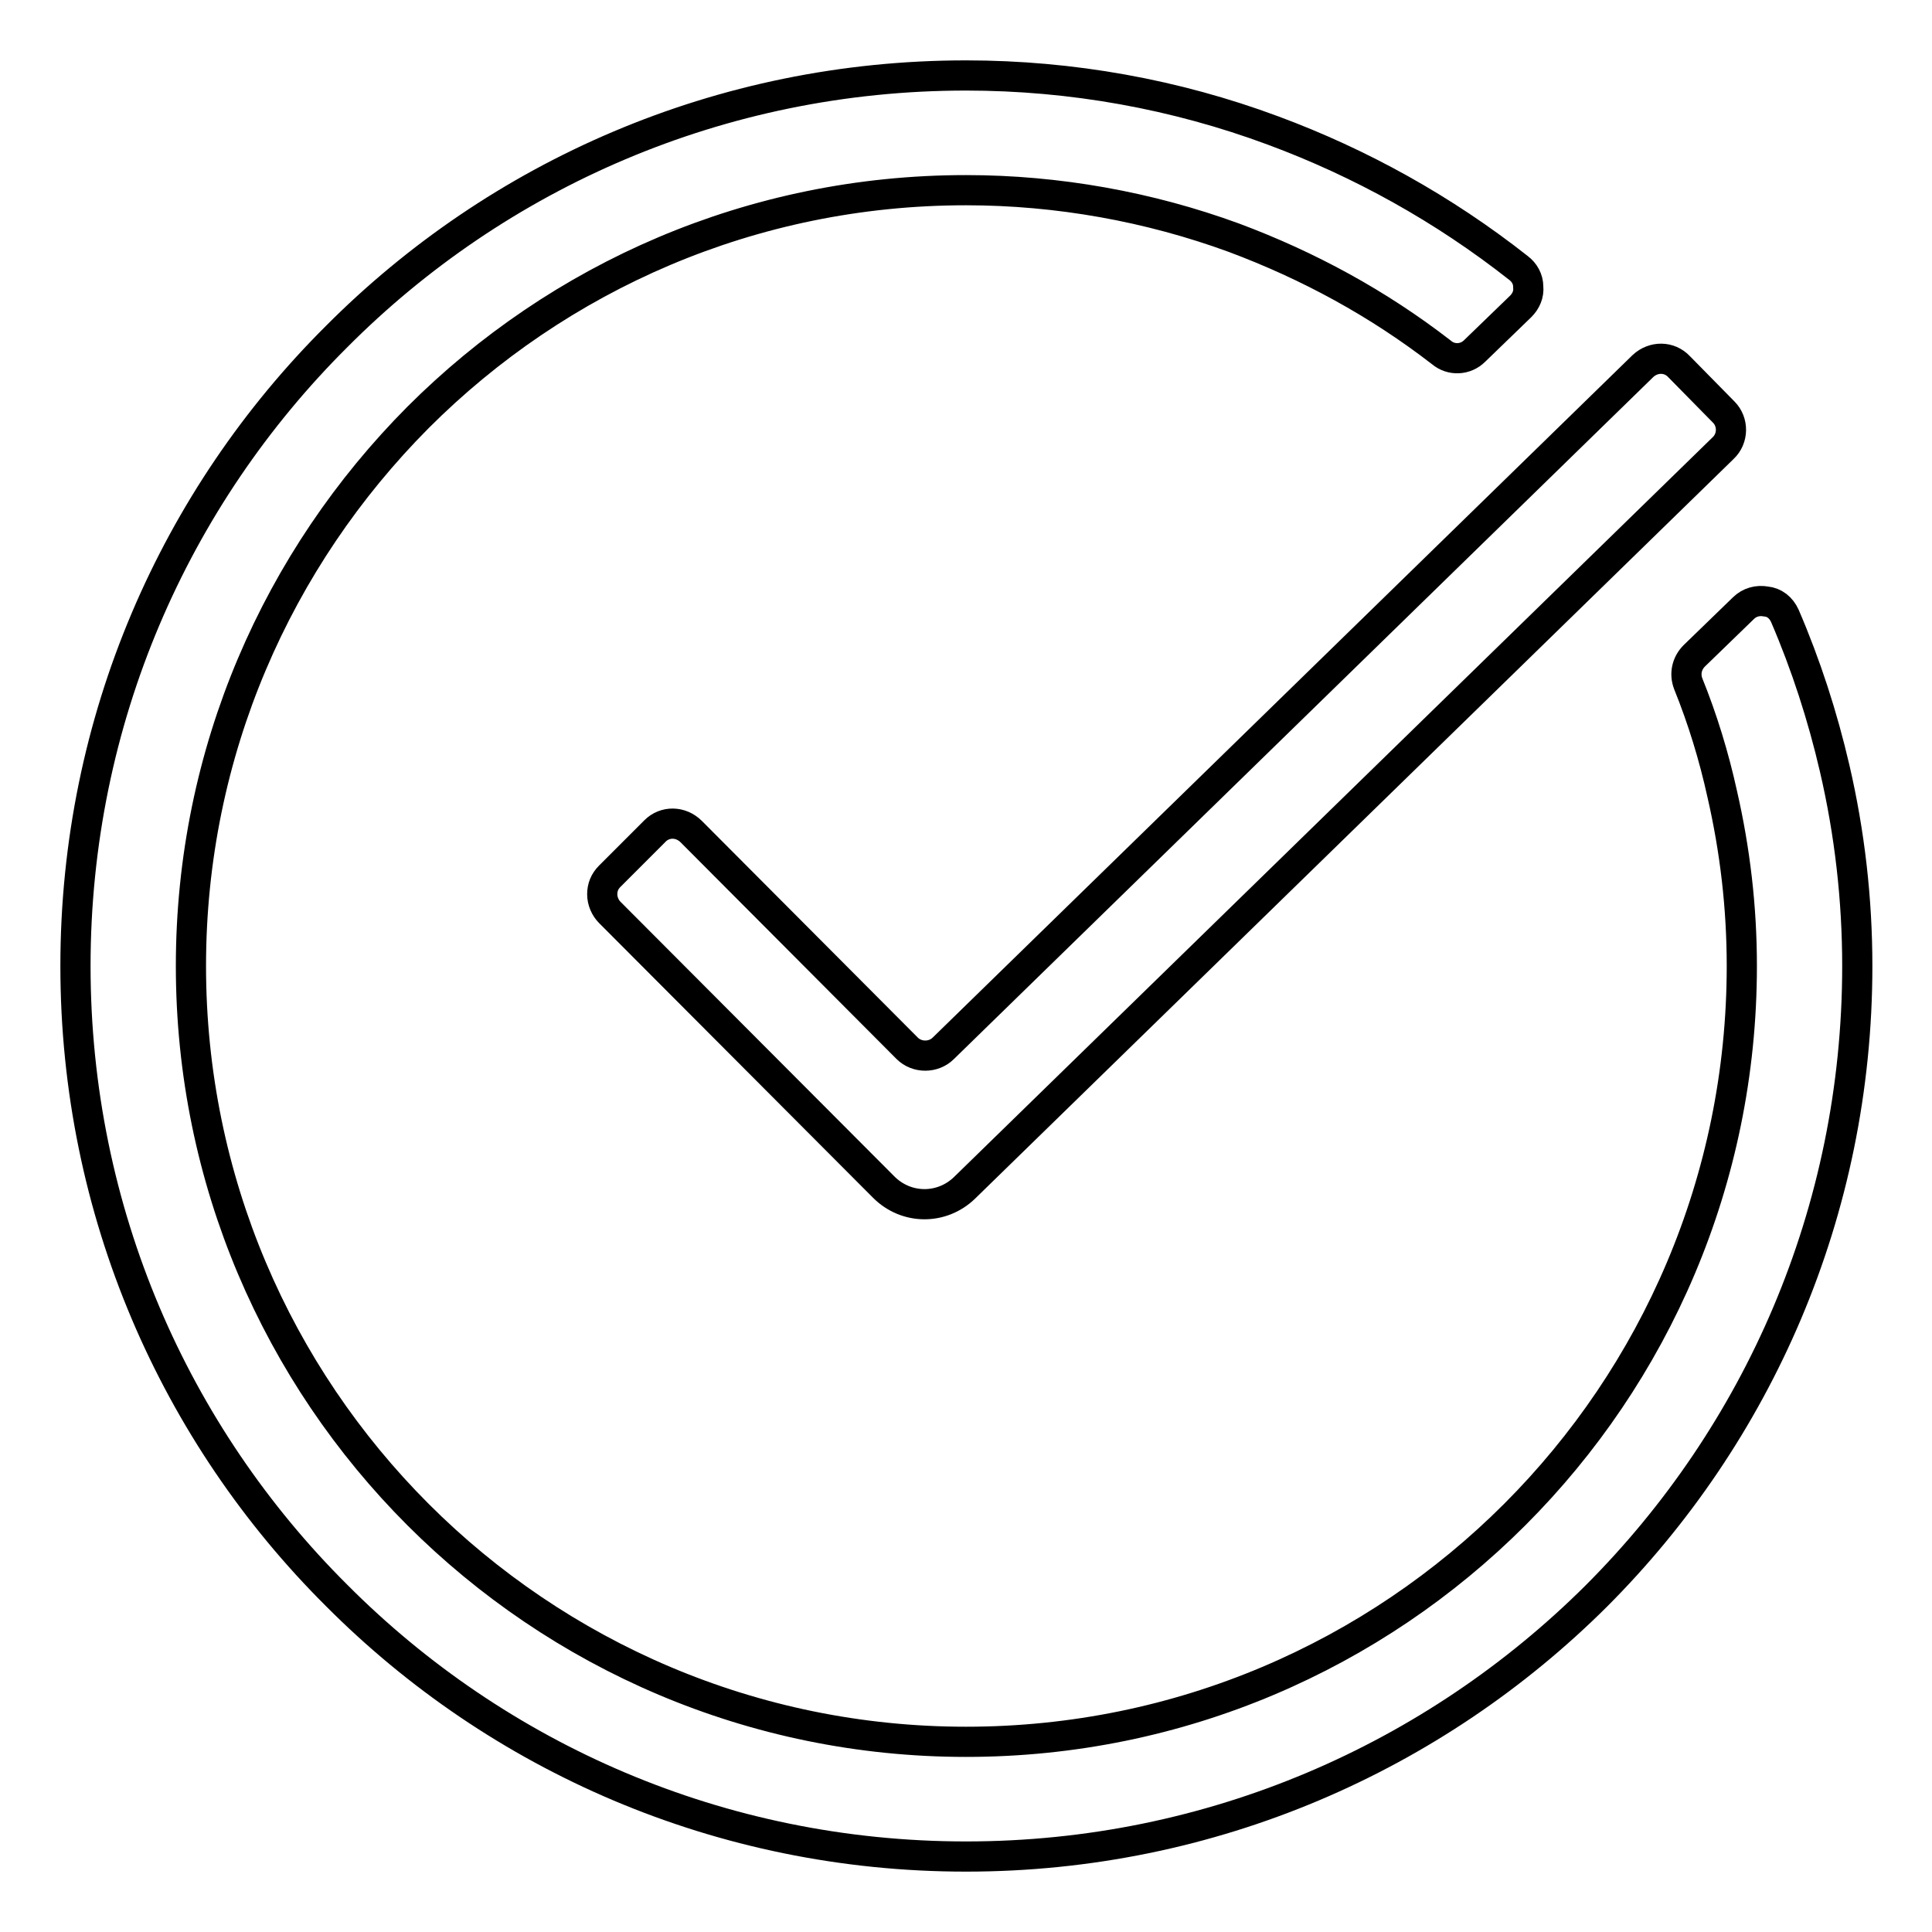 <?xml version="1.0" encoding="utf-8"?>
<!-- Svg Vector Icons : http://www.onlinewebfonts.com/icon -->
<!DOCTYPE svg PUBLIC "-//W3C//DTD SVG 1.1//EN" "http://www.w3.org/Graphics/SVG/1.1/DTD/svg11.dtd">
<svg version="1.1" xmlns="http://www.w3.org/2000/svg" xmlns:xlink="http://www.w3.org/1999/xlink" x="0px" y="0px" viewBox="0 0 256 256" enable-background="new 0 0 256 256" xml:space="preserve">
<g> <path stroke-width="4" fill-opacity="0" stroke="#000000"  d="M236.5,81.6c2.8,6.5,5,13.3,6.6,20.2c2,8.6,3,17.4,3,26.2c0,32.6-13.2,62.1-34.6,83.5 C190.1,232.8,160.6,246,128,246c-32.6,0-62.1-13.2-83.4-34.6C23.2,190.1,10,160.6,10,128c0-32.6,13.2-62.1,34.6-83.4 C65.9,23.2,95.4,10,128,10c14,0,27.8,2.5,40.7,7.3c11.6,4.3,22.6,10.4,32.5,18.2c0.8,0.6,1.3,1.5,1.3,2.5c0.1,1-0.3,1.9-1,2.6 l-6.1,5.9c-1.2,1.2-3.1,1.3-4.4,0.2c-8.4-6.5-17.6-11.5-27.5-15.2c-11.2-4.1-23.3-6.3-35.5-6.3c-28.4,0-54,11.5-72.6,30.1 C36.8,74,25.3,99.6,25.3,128c0,28.4,11.5,54.1,30.1,72.7c18.6,18.6,44.3,30.1,72.6,30.1c28.4,0,54.1-11.5,72.7-30.1 c18.6-18.6,30.1-44.3,30.1-72.7c0-7.8-0.9-15.4-2.6-22.8c-1.1-5-2.6-9.9-4.5-14.6c-0.5-1.3-0.2-2.7,0.8-3.7l6.5-6.3 c0.8-0.8,1.9-1.1,3-0.9C235.1,79.8,236,80.5,236.5,81.6z"/> <path stroke-width="4" fill-opacity="0" stroke="#000000"  d="M91.6,110.2l28.6,28.7c1.3,1.3,3.5,1.3,4.8,0l92.7-90.4c1.4-1.3,3.5-1.3,4.8,0.1l5.9,6 c1.3,1.3,1.3,3.5-0.1,4.8l-100.5,98c-3,2.9-7.7,2.9-10.7-0.1l-36.3-36.4c-0.6-0.6-1-1.5-1-2.4c0-0.9,0.3-1.7,1-2.4l6-6 C88.1,108.8,90.2,108.8,91.6,110.2z"/></g>
</svg>
